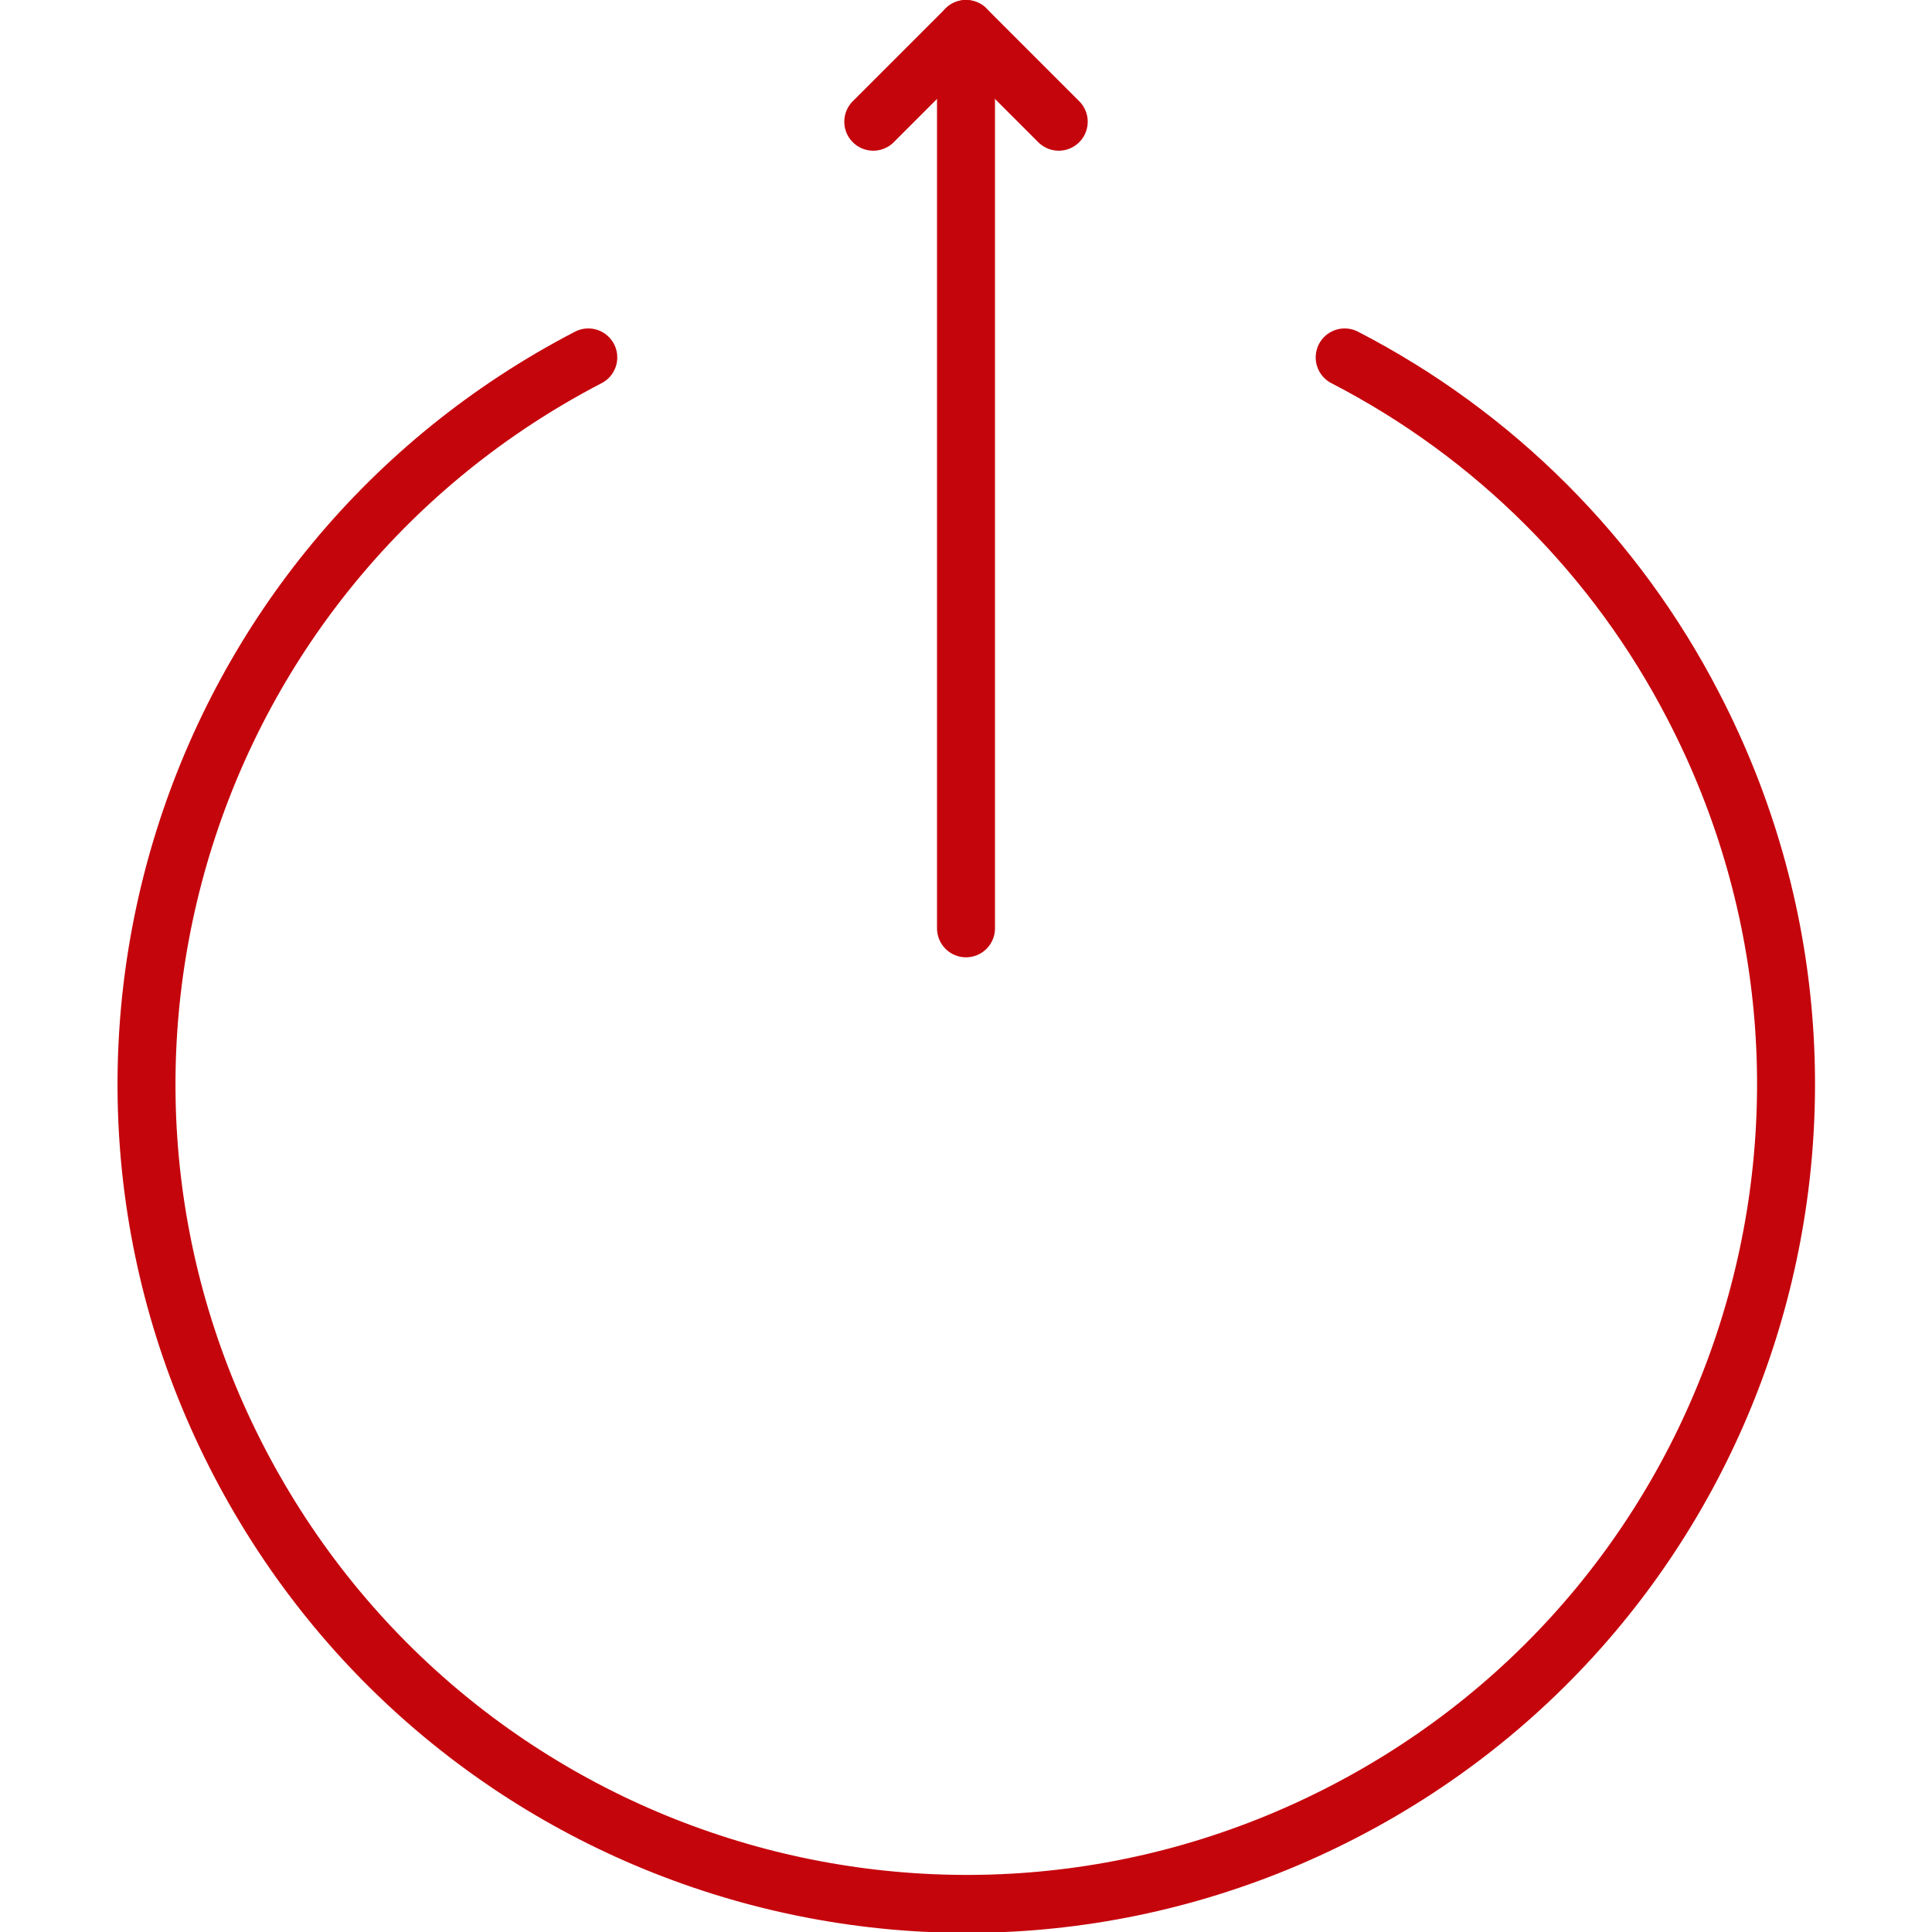 <?xml version="1.0" encoding="utf-8"?>
<!-- Generator: Adobe Illustrator 26.5.0, SVG Export Plug-In . SVG Version: 6.00 Build 0)  -->
<svg version="1.1" id="Art" xmlns="http://www.w3.org/2000/svg" xmlns:xlink="http://www.w3.org/1999/xlink" x="0px" y="0px"
	 viewBox="0 0 200 200" style="enable-background:new 0 0 200 200;" xml:space="preserve">
<desc>more, arrow</desc>
<style type="text/css">
	.st0{fill:none;stroke:#C5050C;stroke-width:6;stroke-linecap:round;stroke-linejoin:round;}
</style>
<line class="st0" x1="100" y1="96.1" x2="100" y2="3"/>
<path class="st0" d="M60.9,37C19.3,58.6,3.1,109.8,24.8,151.4s72.8,57.7,114.4,36.1s57.7-72.8,36.1-114.4
	c-8-15.5-20.6-28.1-36.1-36.1"/>
<polyline class="st0" points="90.4,12.6 100,3 109.6,12.6 "/>
</svg>
